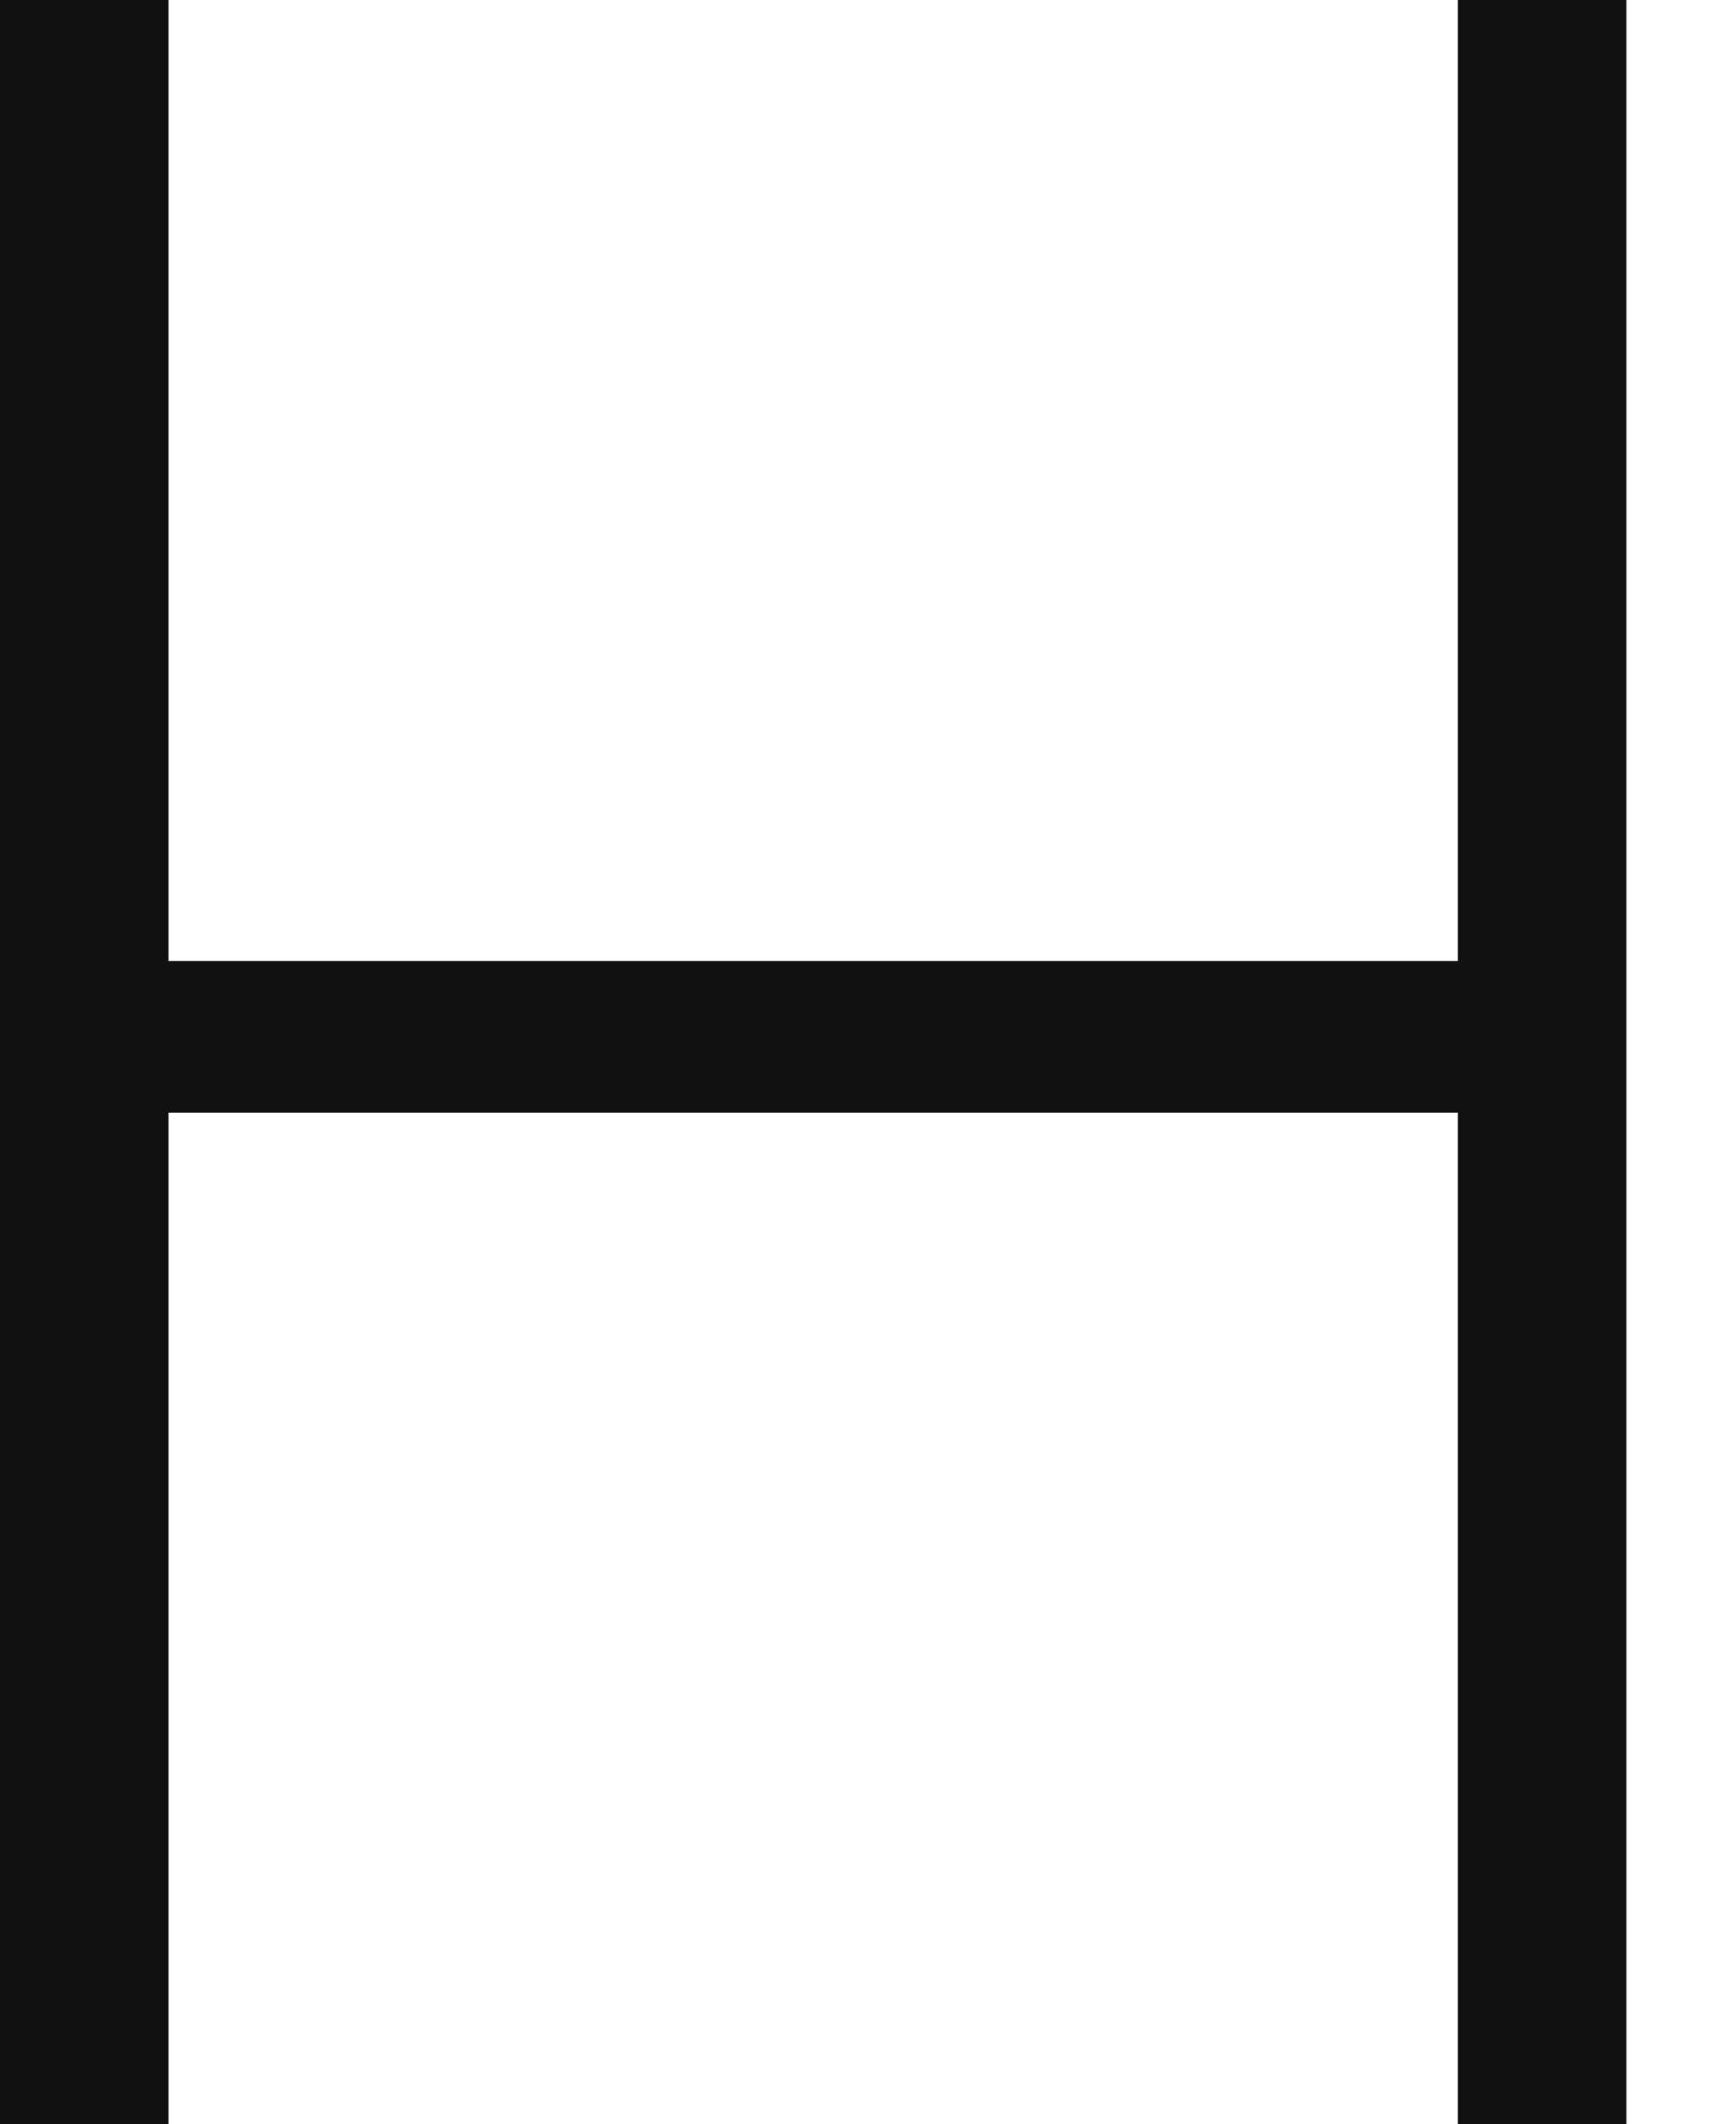 <svg id="bbaaf127-1c60-499f-b559-34d6b364cb0a" data-name="Capa 1" xmlns="http://www.w3.org/2000/svg" width="500" height="611.65" viewBox="0 0 500 611.65">
  <polygon points="468.44 0 468.44 611.65 419.9 611.65 419.9 320.39 48.54 320.39 48.54 611.65 0 611.65 0 0 48.54 0 48.54 276.7 419.9 276.7 419.9 0 468.44 0" fill="#111111"/>
</svg>
